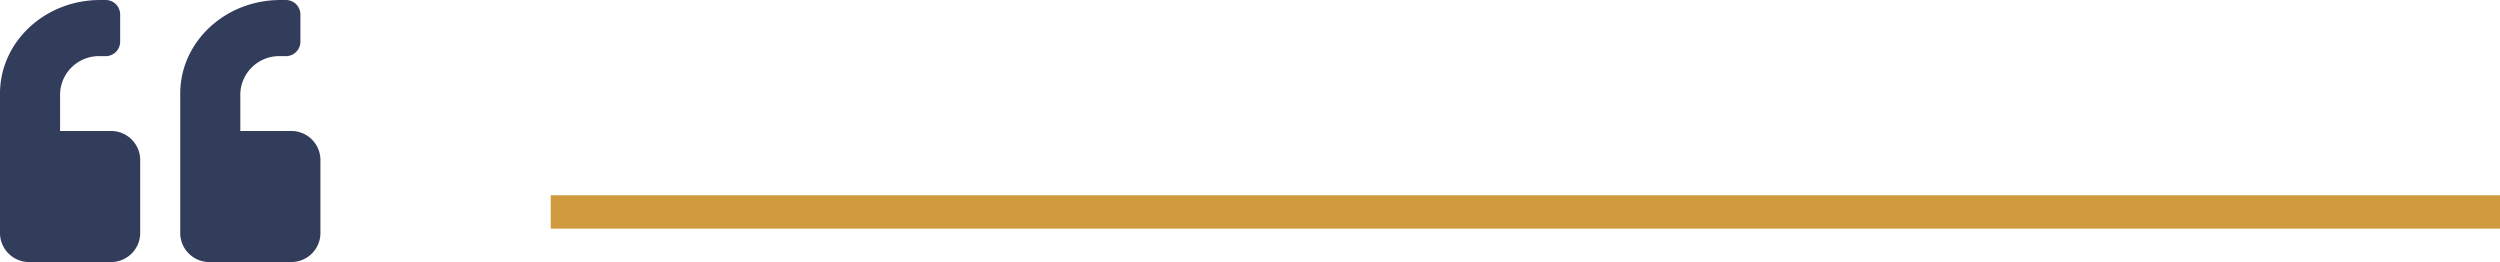 <svg xmlns="http://www.w3.org/2000/svg" width="374.5" height="39.25" viewBox="0 0 374.5 39.25">
  <g id="Group_125" data-name="Group 125" transform="translate(-767 -633.75)">
    <path id="Icon_awesome-quote-left" data-name="Icon awesome-quote-left" d="M43.5,21.875H36V16.268a5.819,5.819,0,0,1,6-5.607h.75A2.175,2.175,0,0,0,45,8.558V4.353a2.175,2.175,0,0,0-2.25-2.1H42c-8.288,0-15,6.273-15,14.018V37.295A4.361,4.361,0,0,0,31.5,41.5h12A4.361,4.361,0,0,0,48,37.295V26.08A4.361,4.361,0,0,0,43.5,21.875Zm-27,0H9V16.268a5.819,5.819,0,0,1,6-5.607h.75A2.175,2.175,0,0,0,18,8.558V4.353a2.175,2.175,0,0,0-2.25-2.1H15C6.713,2.25,0,8.523,0,16.268V37.295A4.361,4.361,0,0,0,4.5,41.5h12A4.361,4.361,0,0,0,21,37.295V26.08A4.361,4.361,0,0,0,16.5,21.875Z" transform="translate(767 631.5)" fill="#323c5b"/>
    <line id="Line_49" data-name="Line 49" x2="292" transform="translate(849.5 665.5)" fill="none" stroke="#d09b3e" stroke-width="5"/>
  </g>
</svg>

